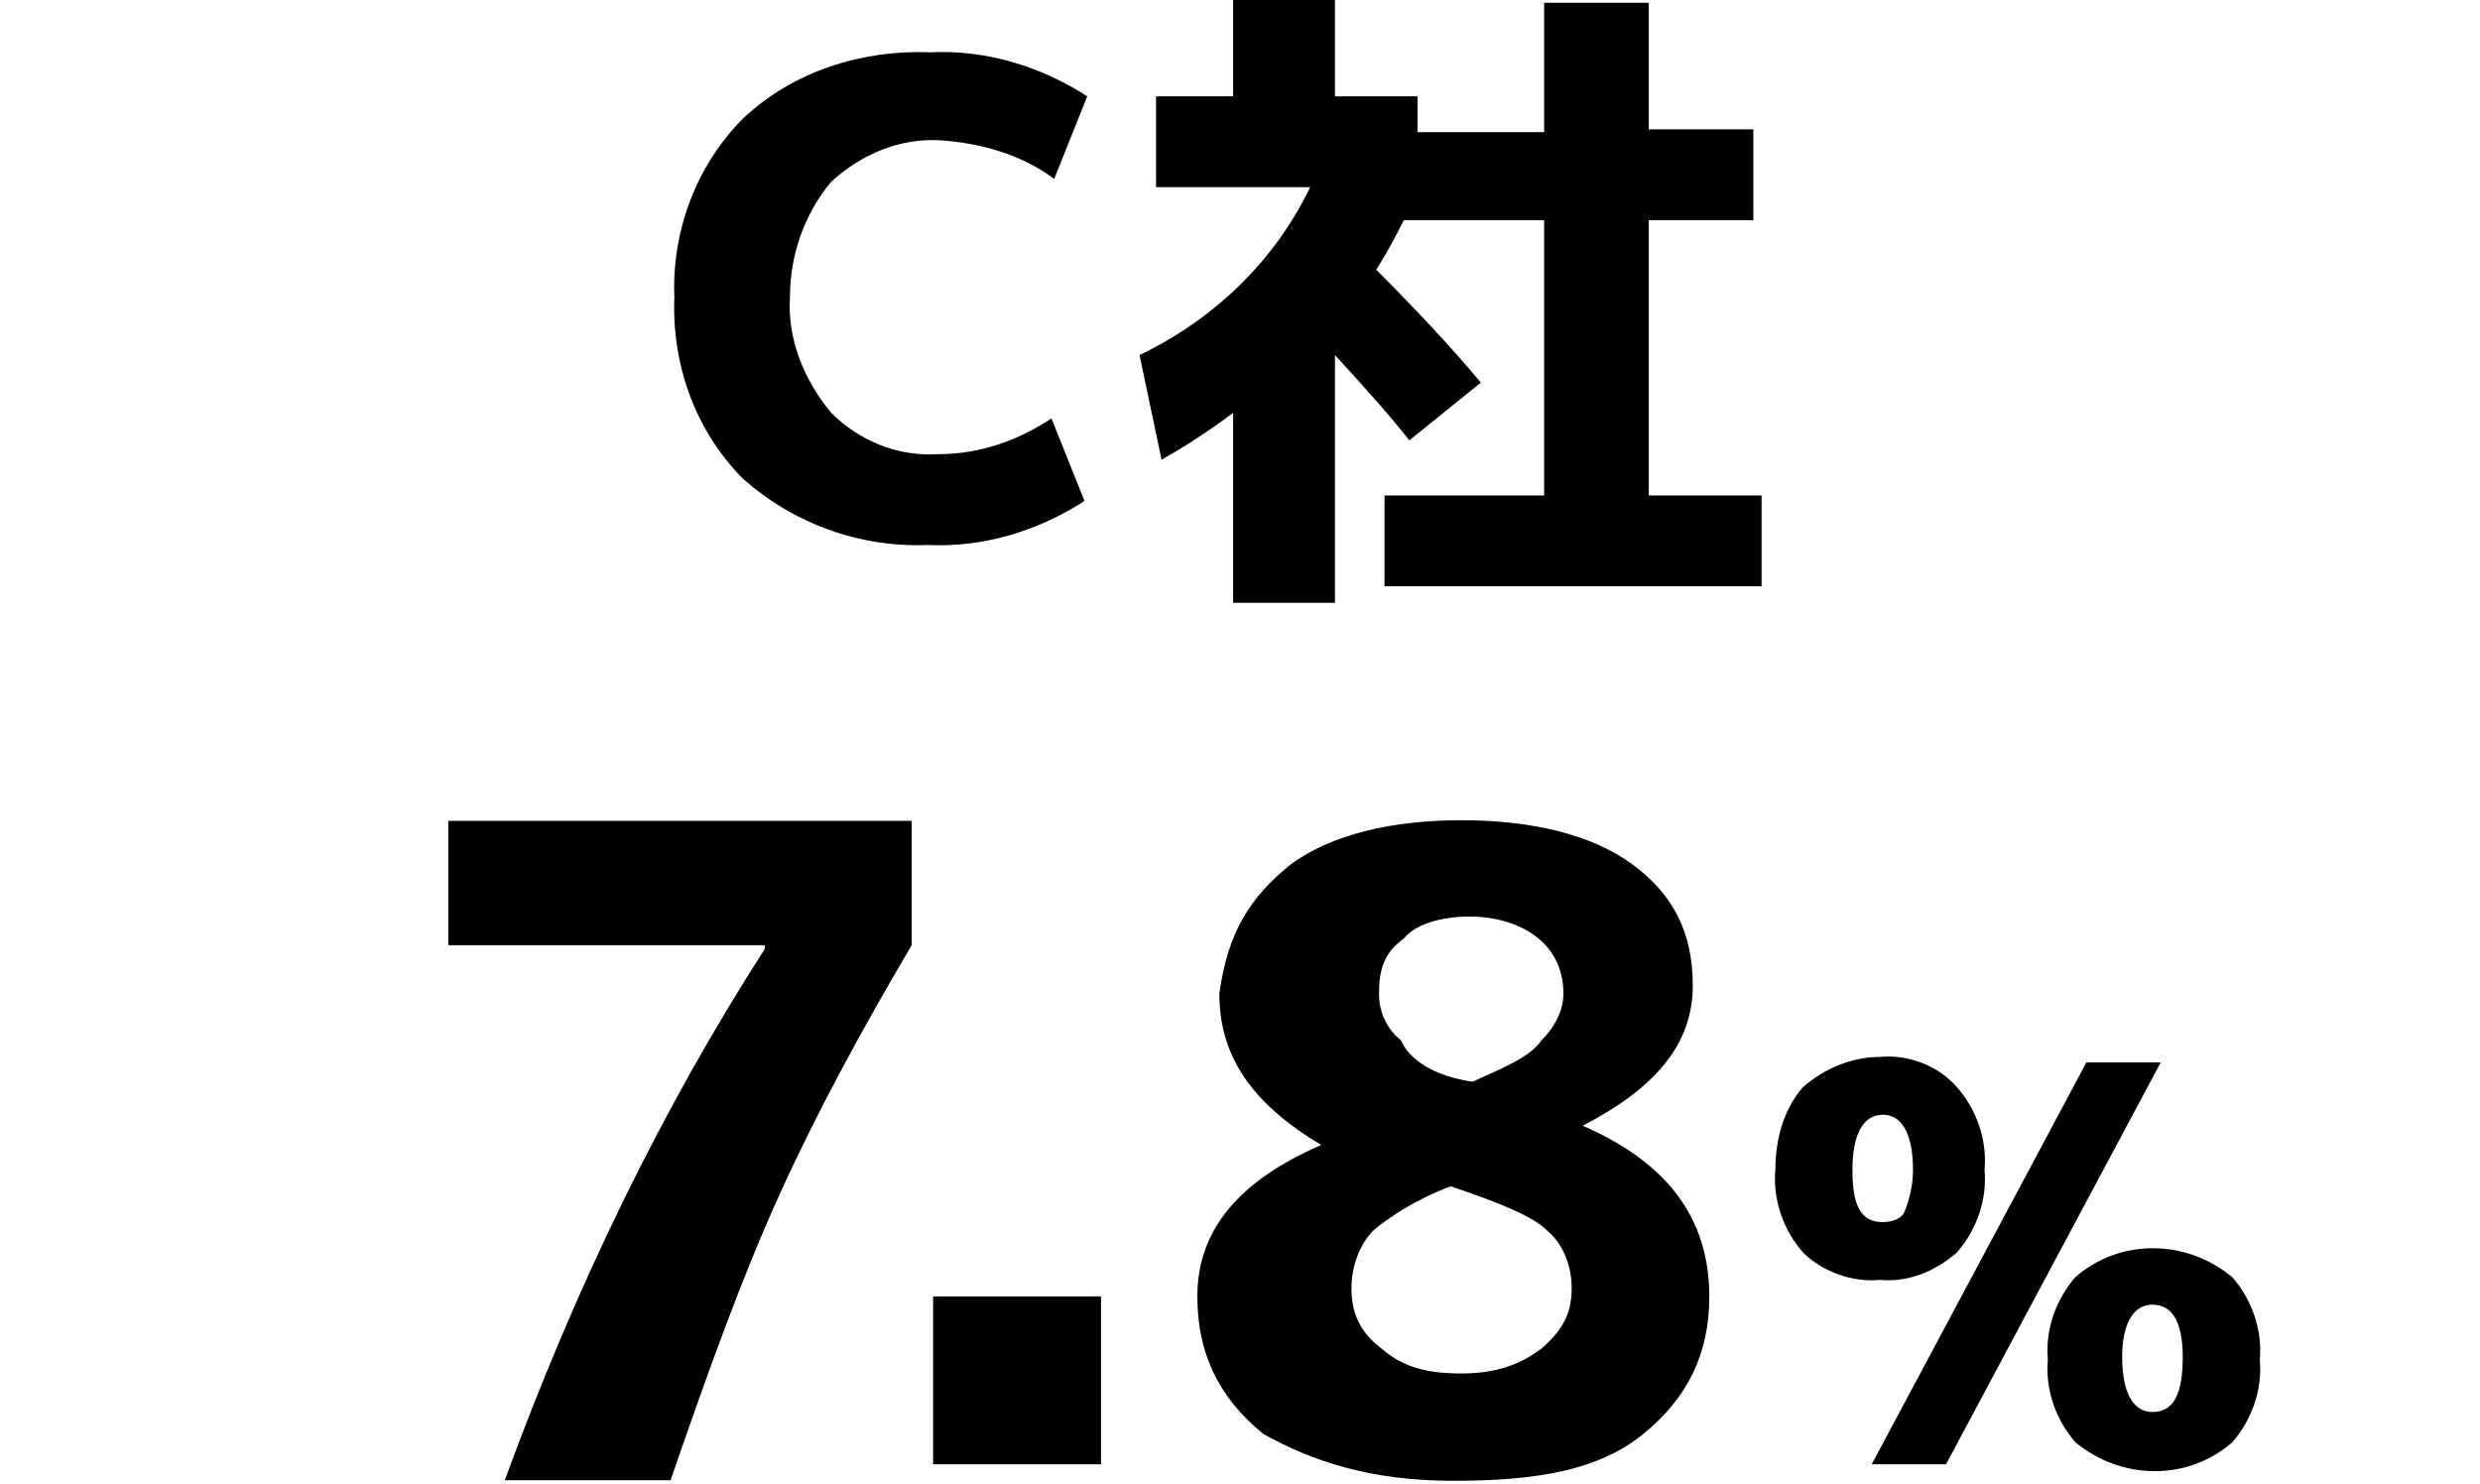 <?xml version="1.0" encoding="UTF-8" standalone="no"?>
<!-- Generator: Adobe Illustrator 26.0.2, SVG Export Plug-In . SVG Version: 6.00 Build 0)  -->

<svg
   version="1.1"
   id="svg38"
   x="0px"
   y="0px"
   viewBox="0 0 90.1 53.9"
   style="enable-background:new 0 0 90.1 53.9;"
   xml:space="preserve"
   sodipodi:docname="content_information_4_3.svg"
   inkscape:version="1.4 (86a8ad7, 2024-10-11)"
   xmlns:inkscape="http://www.inkscape.org/namespaces/inkscape"
   xmlns:sodipodi="http://sodipodi.sourceforge.net/DTD/sodipodi-0.dtd"
   xmlns="http://www.w3.org/2000/svg"
   xmlns:svg="http://www.w3.org/2000/svg"><defs
   id="defs2" />
<sodipodi:namedview
   bordercolor="#666666"
   borderopacity="1"
   gridtolerance="10"
   guidetolerance="10"
   id="namedview40"
   inkscape:current-layer="svg38"
   inkscape:cx="26.907871"
   inkscape:cy="14.567956"
   inkscape:pagecheckerboard="true"
   inkscape:pageopacity="0"
   inkscape:pageshadow="2"
   inkscape:window-height="1009"
   inkscape:window-maximized="1"
   inkscape:window-width="1920"
   inkscape:window-x="-8"
   inkscape:window-y="-8"
   inkscape:zoom="8.752086"
   objecttolerance="10"
   pagecolor="#ffffff"
   showgrid="false"
   inkscape:showpageshadow="2"
   inkscape:deskcolor="#d1d1d1">
	</sodipodi:namedview>
<path
   id="path34-7"
   inkscape:connector-curvature="0"
   d="M65.5,39.5c0.8-0.7,1.8-1.1,2.8-1.1c1-0.1,2.1,0.3,2.8,1.1  c0.7,0.8,1.1,1.9,1,3c0.1,1.1-0.3,2.2-1,3c-0.8,0.7-1.8,1.1-2.8,1c-1,0.1-2.1-0.3-2.8-1c-0.7-0.8-1.1-1.9-1-3  C64.5,41.4,64.8,40.3,65.5,39.5z M68.4,44.4c0.3,0,0.7-0.1,0.8-0.4c0.2-0.5,0.3-1,0.3-1.5c0-1.3-0.4-2-1.1-2s-1.1,0.7-1.1,2  S67.6,44.4,68.4,44.4z M75.8,38.6h2.7l-7.8,14.6H68L75.8,38.6z M75.4,46.4c1.6-1.4,4-1.4,5.7,0c0.7,0.8,1.1,1.9,1,3  c0.1,1.1-0.3,2.2-1,3c-1.6,1.4-4,1.4-5.7,0c-0.7-0.8-1.1-1.9-1-3C74.3,48.3,74.7,47.2,75.4,46.4L75.4,46.4z M78.2,51.3  c0.8,0,1.1-0.7,1.1-2s-0.4-1.9-1.1-1.9s-1.1,0.7-1.1,1.9C77.1,50.6,77.5,51.3,78.2,51.3L78.2,51.3z" />
<path
   id="path24-8"
   inkscape:connector-curvature="0"
   d="M48.5,3.5h3v1.3h4.6V0.1h3.8v4.6h3.8V8h-3.8v10H64v3.3H50.3V18h5.8V8H51  c-0.2,0.4-0.5,1-1,1.8c1.5,1.5,2.8,2.9,3.8,4.1L51.2,16c-0.7-0.9-1.6-1.9-2.7-3.1v9h-3.7V15c-0.8,0.6-1.7,1.2-2.6,1.7l-0.8-3.8  c2.7-1.3,4.9-3.4,6.2-6.1H42V3.5h2.8V0h3.7V3.5z" />
<path
   id="path22-9"
   inkscape:connector-curvature="0"
   d="M34.2,5.1c-1.5-0.1-2.9,0.5-4,1.5c-1,1.2-1.5,2.7-1.5,4.2  c-0.1,1.5,0.5,3,1.5,4.2c1,1,2.4,1.6,3.9,1.5c1.5,0,2.9-0.5,4.1-1.3l1.2,3c-1.7,1.1-3.7,1.7-5.7,1.6c-2.5,0.1-4.9-0.8-6.7-2.4  c-1.7-1.7-2.6-4.1-2.5-6.6C24.4,8.4,25.3,6,27,4.3c1.8-1.7,4.3-2.5,6.8-2.4c2-0.1,4,0.5,5.7,1.6l-1.2,3C37.1,5.6,35.6,5.2,34.2,5.1z  " />
<path
   id="path30-8_00000119824224395367375420000004486287328310954908_"
   inkscape:connector-curvature="0"
   d="M33.9,53.2v-6.1H40  v6.1H33.9z" />
<path
   d="m 16.286,29.823 h 16.837 v 4.517 c -1.78,3.012 -3.422,6.023 -4.791,9.035 -1.369,3.012 -2.601,6.434 -3.97,10.404 H 18.339 C 20.94,46.661 24.089,40.227 27.785,34.477 V 34.341 H 16.286 Z"
   id="path3"
   style="stroke-width:1.369" />
<path
   d="M46.9,31.4c1.5-1.1,3.7-1.6,6.2-1.6c2.5,0,4.7,0.5,6.2,1.6s2.2,2.5,2.2,4.4c0,2.1-1.3,3.7-4,5.1l0,0c3,1.3,4.6,3.3,4.6,6.2  c0,2.1-0.8,3.7-2.4,5c-1.6,1.3-3.8,1.7-6.9,1.7c-3,0-5.1-0.7-6.9-1.7c-1.6-1.3-2.4-2.9-2.4-5c0-2.4,1.5-4.2,4.5-5.5l0,0  c-2.5-1.5-3.7-3.2-3.7-5.5C44.6,33.9,45.4,32.6,46.9,31.4z M52.7,43.1c-1.3,0.5-2.2,1.1-2.8,1.6c-0.5,0.5-0.8,1.3-0.8,2.1  c0,0.9,0.3,1.6,1.1,2.2c0.8,0.7,1.7,0.9,2.9,0.9c1.2,0,2.1-0.3,2.9-0.9c0.8-0.7,1.1-1.3,1.1-2.2c0-0.8-0.3-1.6-0.9-2.1  C55.7,44.2,54.5,43.7,52.7,43.1z M53.5,39.3c1.1-0.5,2.1-0.9,2.5-1.5c0.5-0.5,0.8-1.1,0.8-1.7c0-0.8-0.3-1.5-0.9-2s-1.5-0.8-2.5-0.8  c-1.1,0-2,0.3-2.4,0.8c-0.7,0.5-0.9,1.1-0.9,2c0,0.7,0.3,1.3,0.8,1.7C51.2,38.5,52.1,39.1,53.5,39.3z"
   id="path2" />
</svg>
